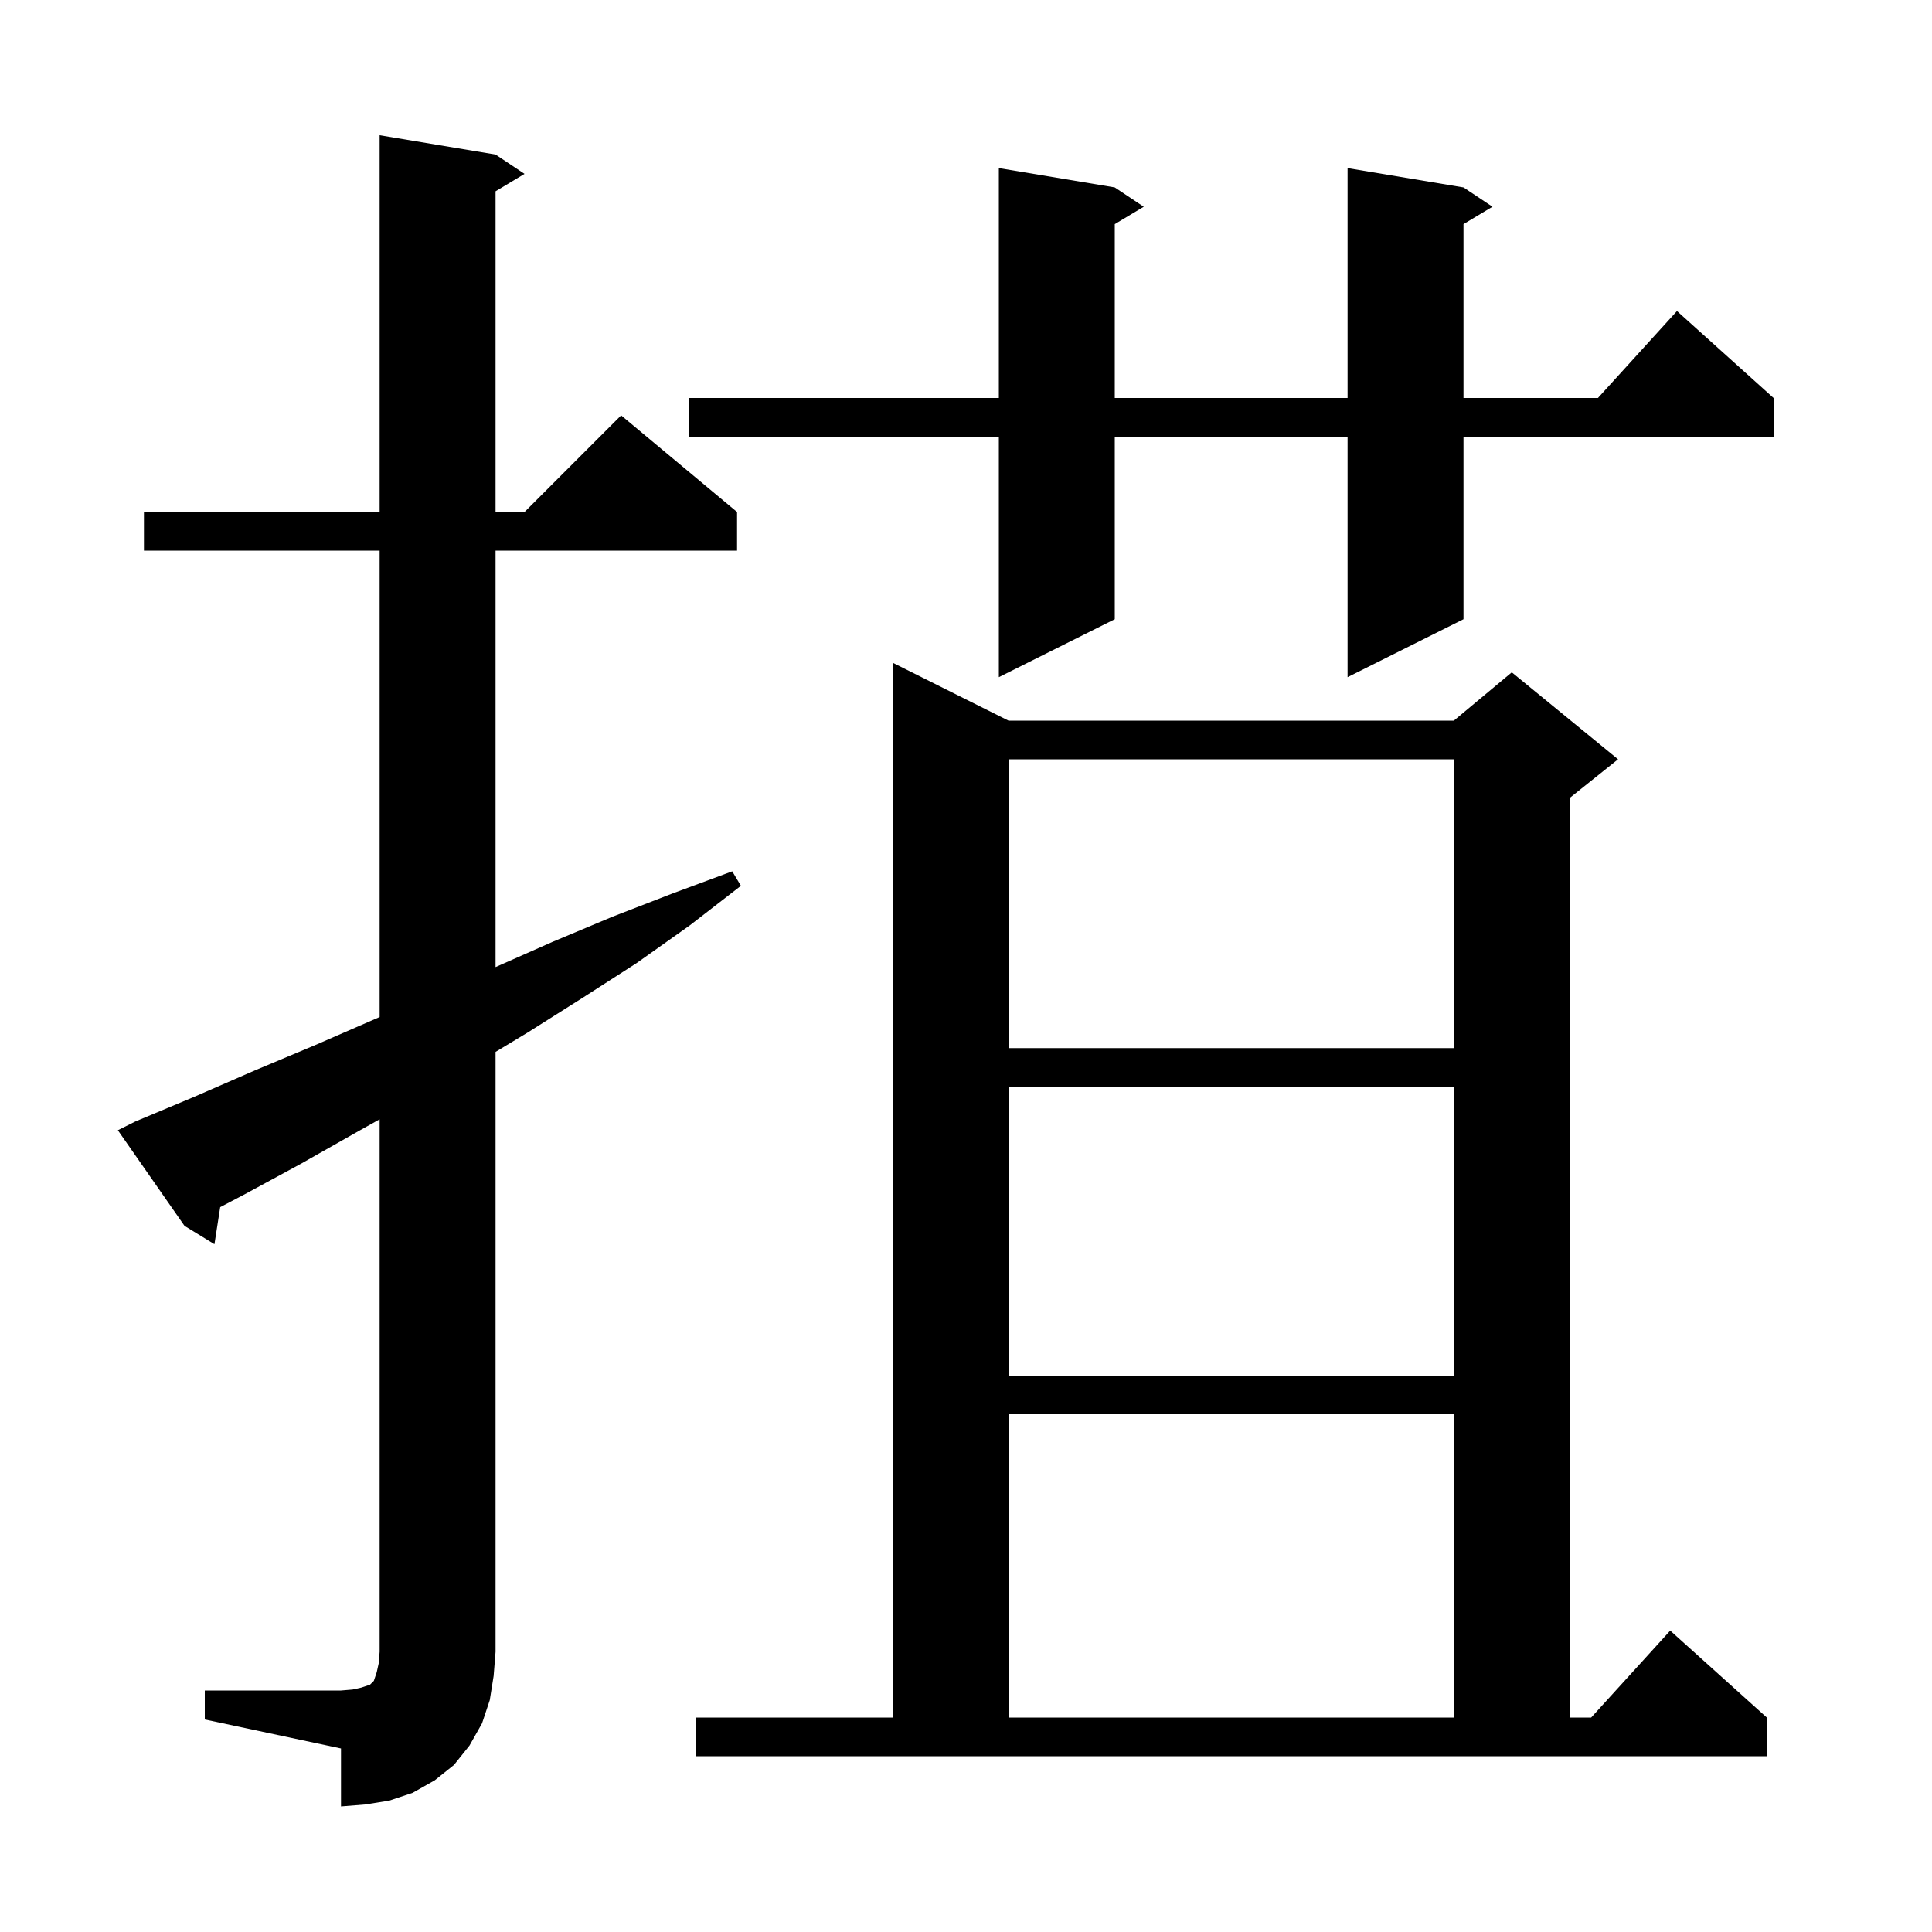 <svg xmlns="http://www.w3.org/2000/svg" xmlns:xlink="http://www.w3.org/1999/xlink" version="1.1" baseProfile="full" viewBox="0 0 200 200" width="200" height="200"><g fill="currentColor"><path d="M 21.2 175.0 L 35.3 175.0 L 36.5 174.9 L 37.4 174.7 L 38.3 174.4 L 38.7 174.0 L 39.0 173.1 L 39.2 172.2 L 39.3 171.0 L 39.3 115.869 L 37.1 117.1 L 31.1 120.5 L 25.2 123.7 L 22.795 124.962 L 22.2 128.8 L 19.1 126.9 L 12.2 117.0 L 14.0 116.1 L 20.2 113.5 L 26.4 110.8 L 32.6 108.2 L 39.3 105.282 L 39.3 57.0 L 14.9 57.0 L 14.9 53.0 L 39.3 53.0 L 39.3 14.0 L 51.3 16.0 L 54.3 18.0 L 51.3 19.8 L 51.3 53.0 L 54.3 53.0 L 64.3 43.0 L 76.3 53.0 L 76.3 57.0 L 51.3 57.0 L 51.3 100.111 L 57.2 97.5 L 63.4 94.9 L 69.6 92.5 L 75.8 90.2 L 76.7 91.7 L 71.4 95.8 L 65.9 99.7 L 60.3 103.3 L 54.6 106.9 L 51.3 108.891 L 51.3 171.0 L 51.1 173.5 L 50.7 176.0 L 49.9 178.4 L 48.6 180.7 L 47.0 182.7 L 45.0 184.3 L 42.7 185.6 L 40.3 186.4 L 37.8 186.8 L 35.3 187.0 L 35.3 181.0 L 21.2 178.0 Z M 72.0 177.8 L 92.4 177.8 L 92.4 68.6 L 104.4 74.6 L 150.5 74.6 L 156.5 69.6 L 167.5 78.6 L 162.5 82.6 L 162.5 177.8 L 164.718 177.8 L 172.9 168.8 L 182.9 177.8 L 182.9 181.8 L 72.0 181.8 Z M 104.4 146.4 L 104.4 177.8 L 150.5 177.8 L 150.5 146.4 Z M 104.4 112.5 L 104.4 142.4 L 150.5 142.4 L 150.5 112.5 Z M 104.4 78.6 L 104.4 108.5 L 150.5 108.5 L 150.5 78.6 Z M 151.5 19.4 L 154.5 21.4 L 151.5 23.2 L 151.5 41.2 L 165.418 41.2 L 173.6 32.2 L 183.6 41.2 L 183.6 45.2 L 151.5 45.2 L 151.5 64.1 L 139.5 70.1 L 139.5 45.2 L 115.4 45.2 L 115.4 64.1 L 103.4 70.1 L 103.4 45.2 L 71.3 45.2 L 71.3 41.2 L 103.4 41.2 L 103.4 17.4 L 115.4 19.4 L 118.4 21.4 L 115.4 23.2 L 115.4 41.2 L 139.5 41.2 L 139.5 17.4 Z "/></g></svg>